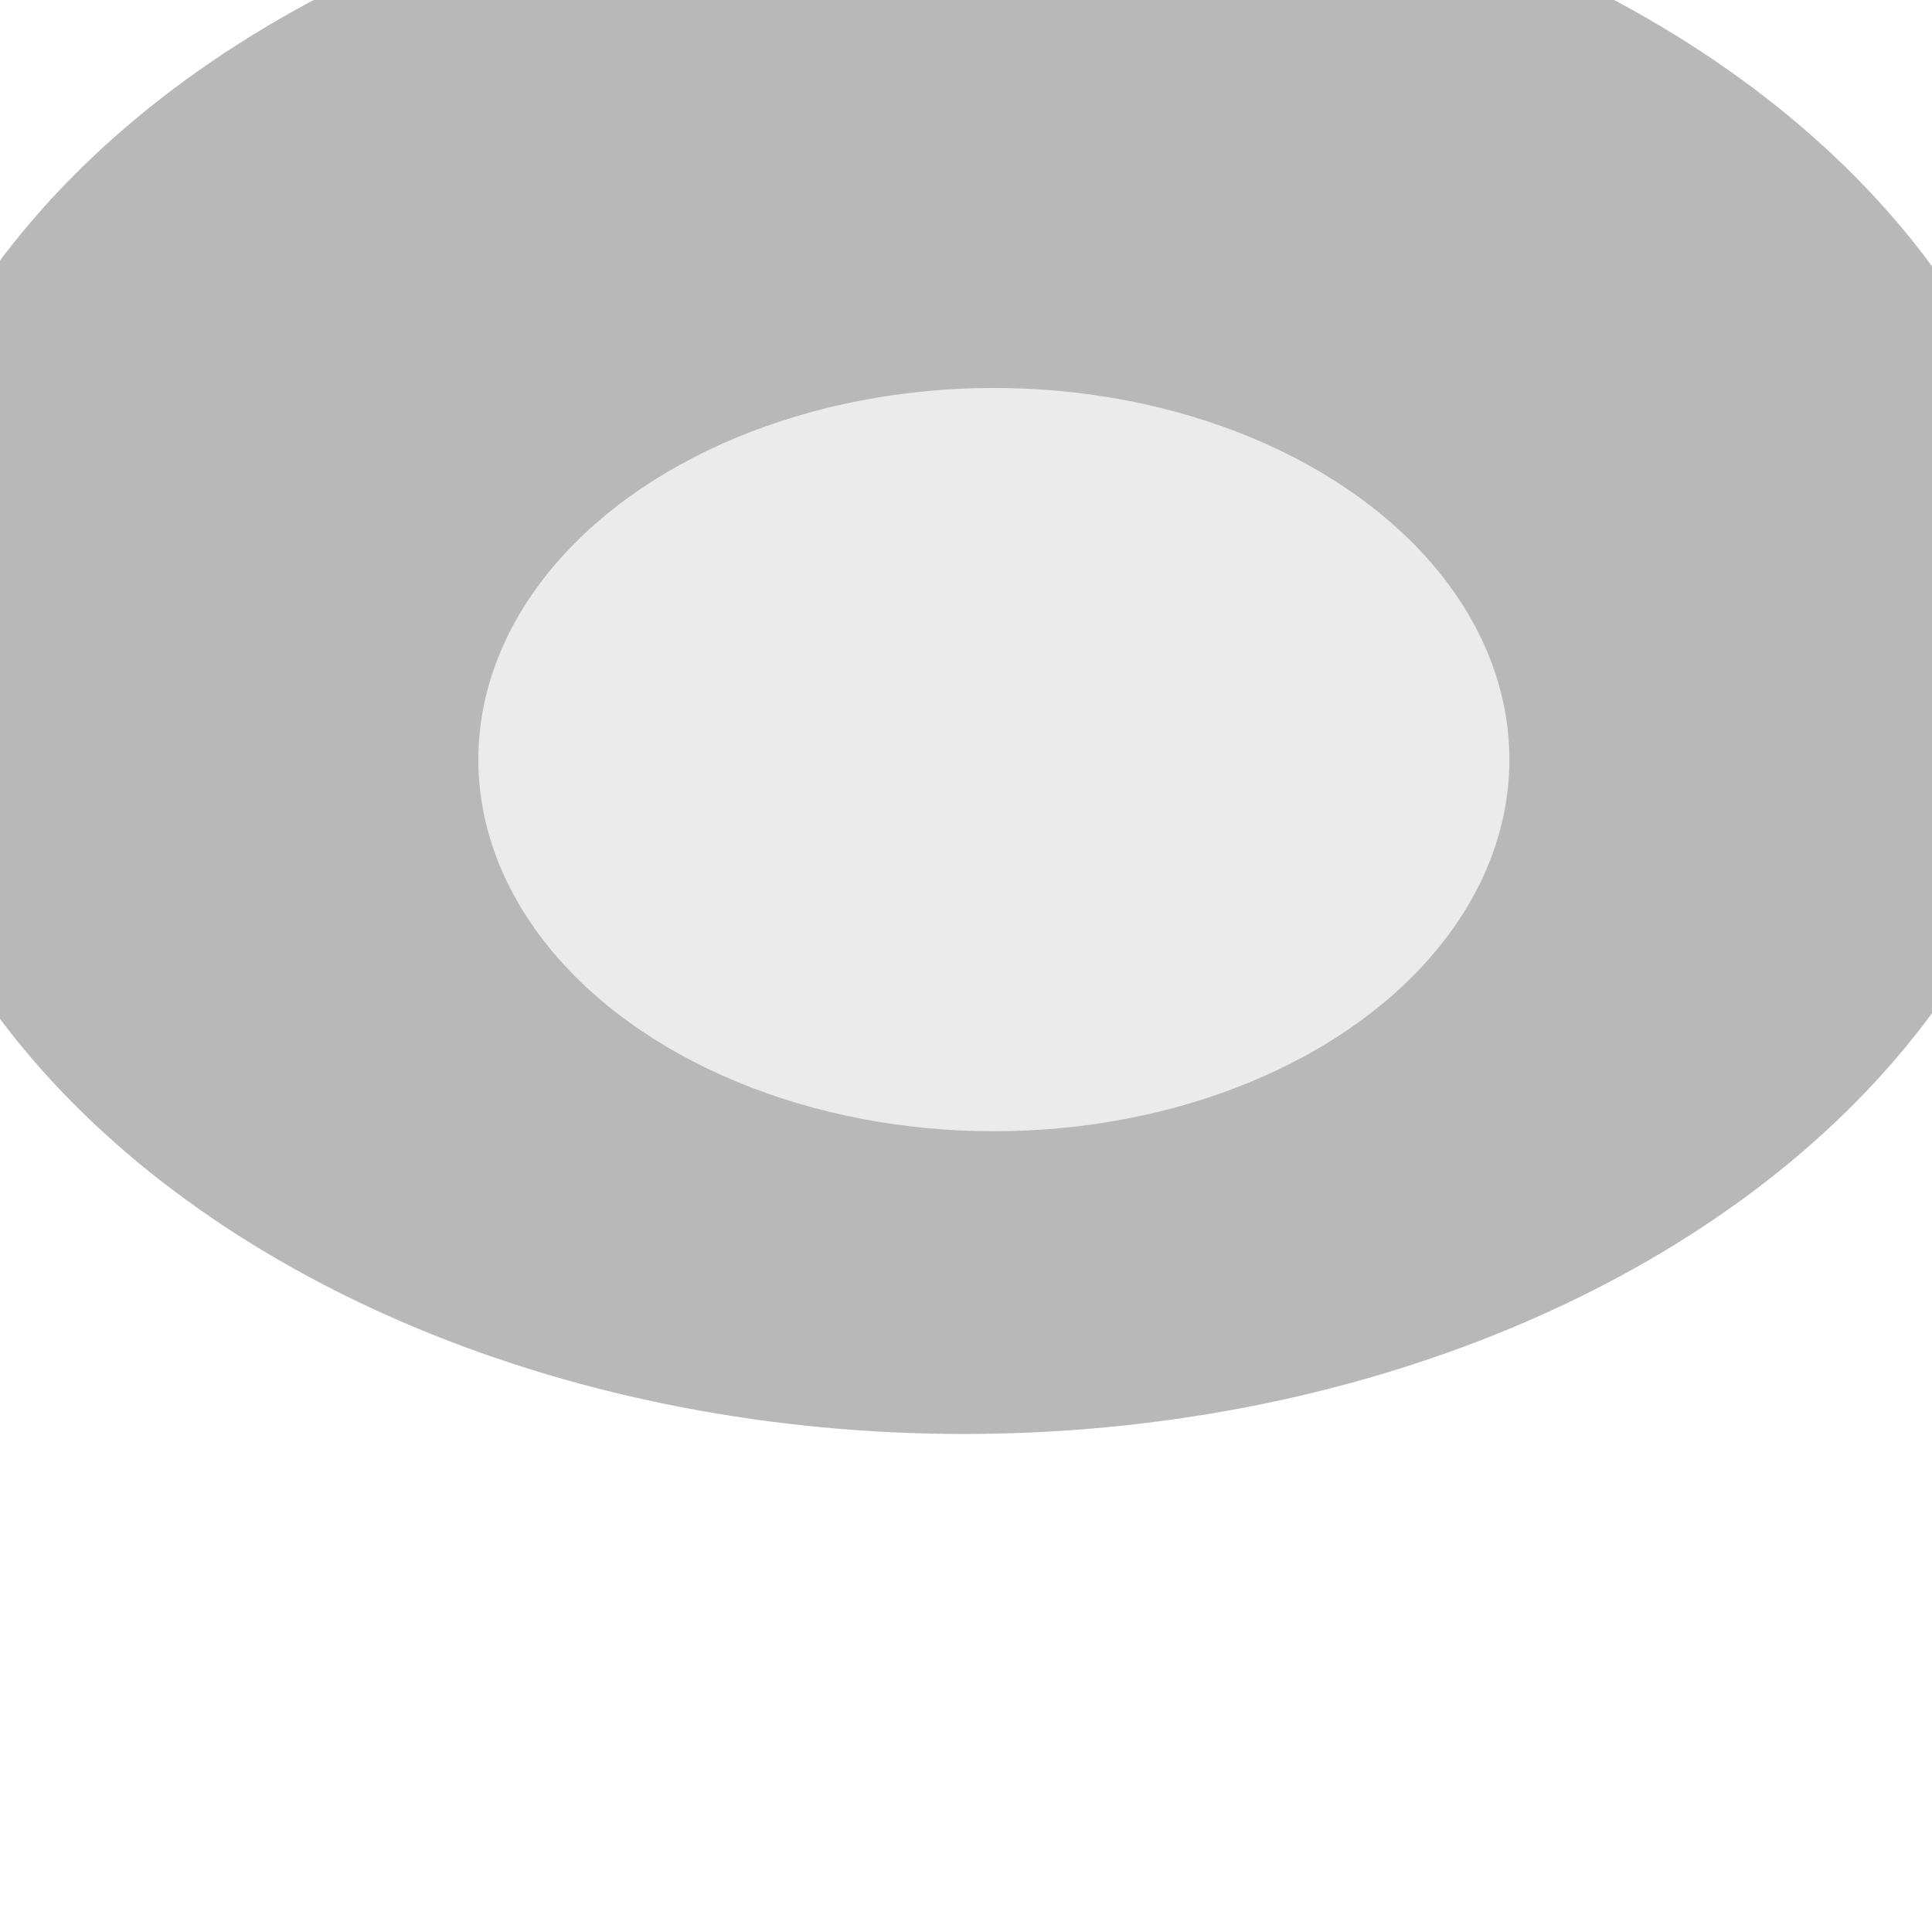<svg width="450" height="450" viewBox="0 0 450 450" fill="none" xmlns="http://www.w3.org/2000/svg">
<g opacity="0.4">
<g filter="url(#filter0_f_3458_18105)">
<ellipse cx="224.509" cy="149" rx="255.509" ry="185" fill="#4D4D4F"/>
</g>
<g filter="url(#filter1_f_3458_18105)">
<ellipse cx="231.491" cy="176.924" rx="120.075" ry="86.566" fill="#CCCCCC"/>
</g>
</g>
<defs>
<filter id="filter0_f_3458_18105" x="-281" y="-286" width="1011.02" height="870" filterUnits="userSpaceOnUse" color-interpolation-filters="sRGB">
<feFlood flood-opacity="0" result="BackgroundImageFix"/>
<feBlend mode="normal" in="SourceGraphic" in2="BackgroundImageFix" result="shape"/>
<feGaussianBlur stdDeviation="125" result="effect1_foregroundBlur_3458_18105"/>
</filter>
<filter id="filter1_f_3458_18105" x="-38.585" y="-59.642" width="540.151" height="473.132" filterUnits="userSpaceOnUse" color-interpolation-filters="sRGB">
<feFlood flood-opacity="0" result="BackgroundImageFix"/>
<feBlend mode="normal" in="SourceGraphic" in2="BackgroundImageFix" result="shape"/>
<feGaussianBlur stdDeviation="75" result="effect1_foregroundBlur_3458_18105"/>
</filter>
</defs>
</svg>

